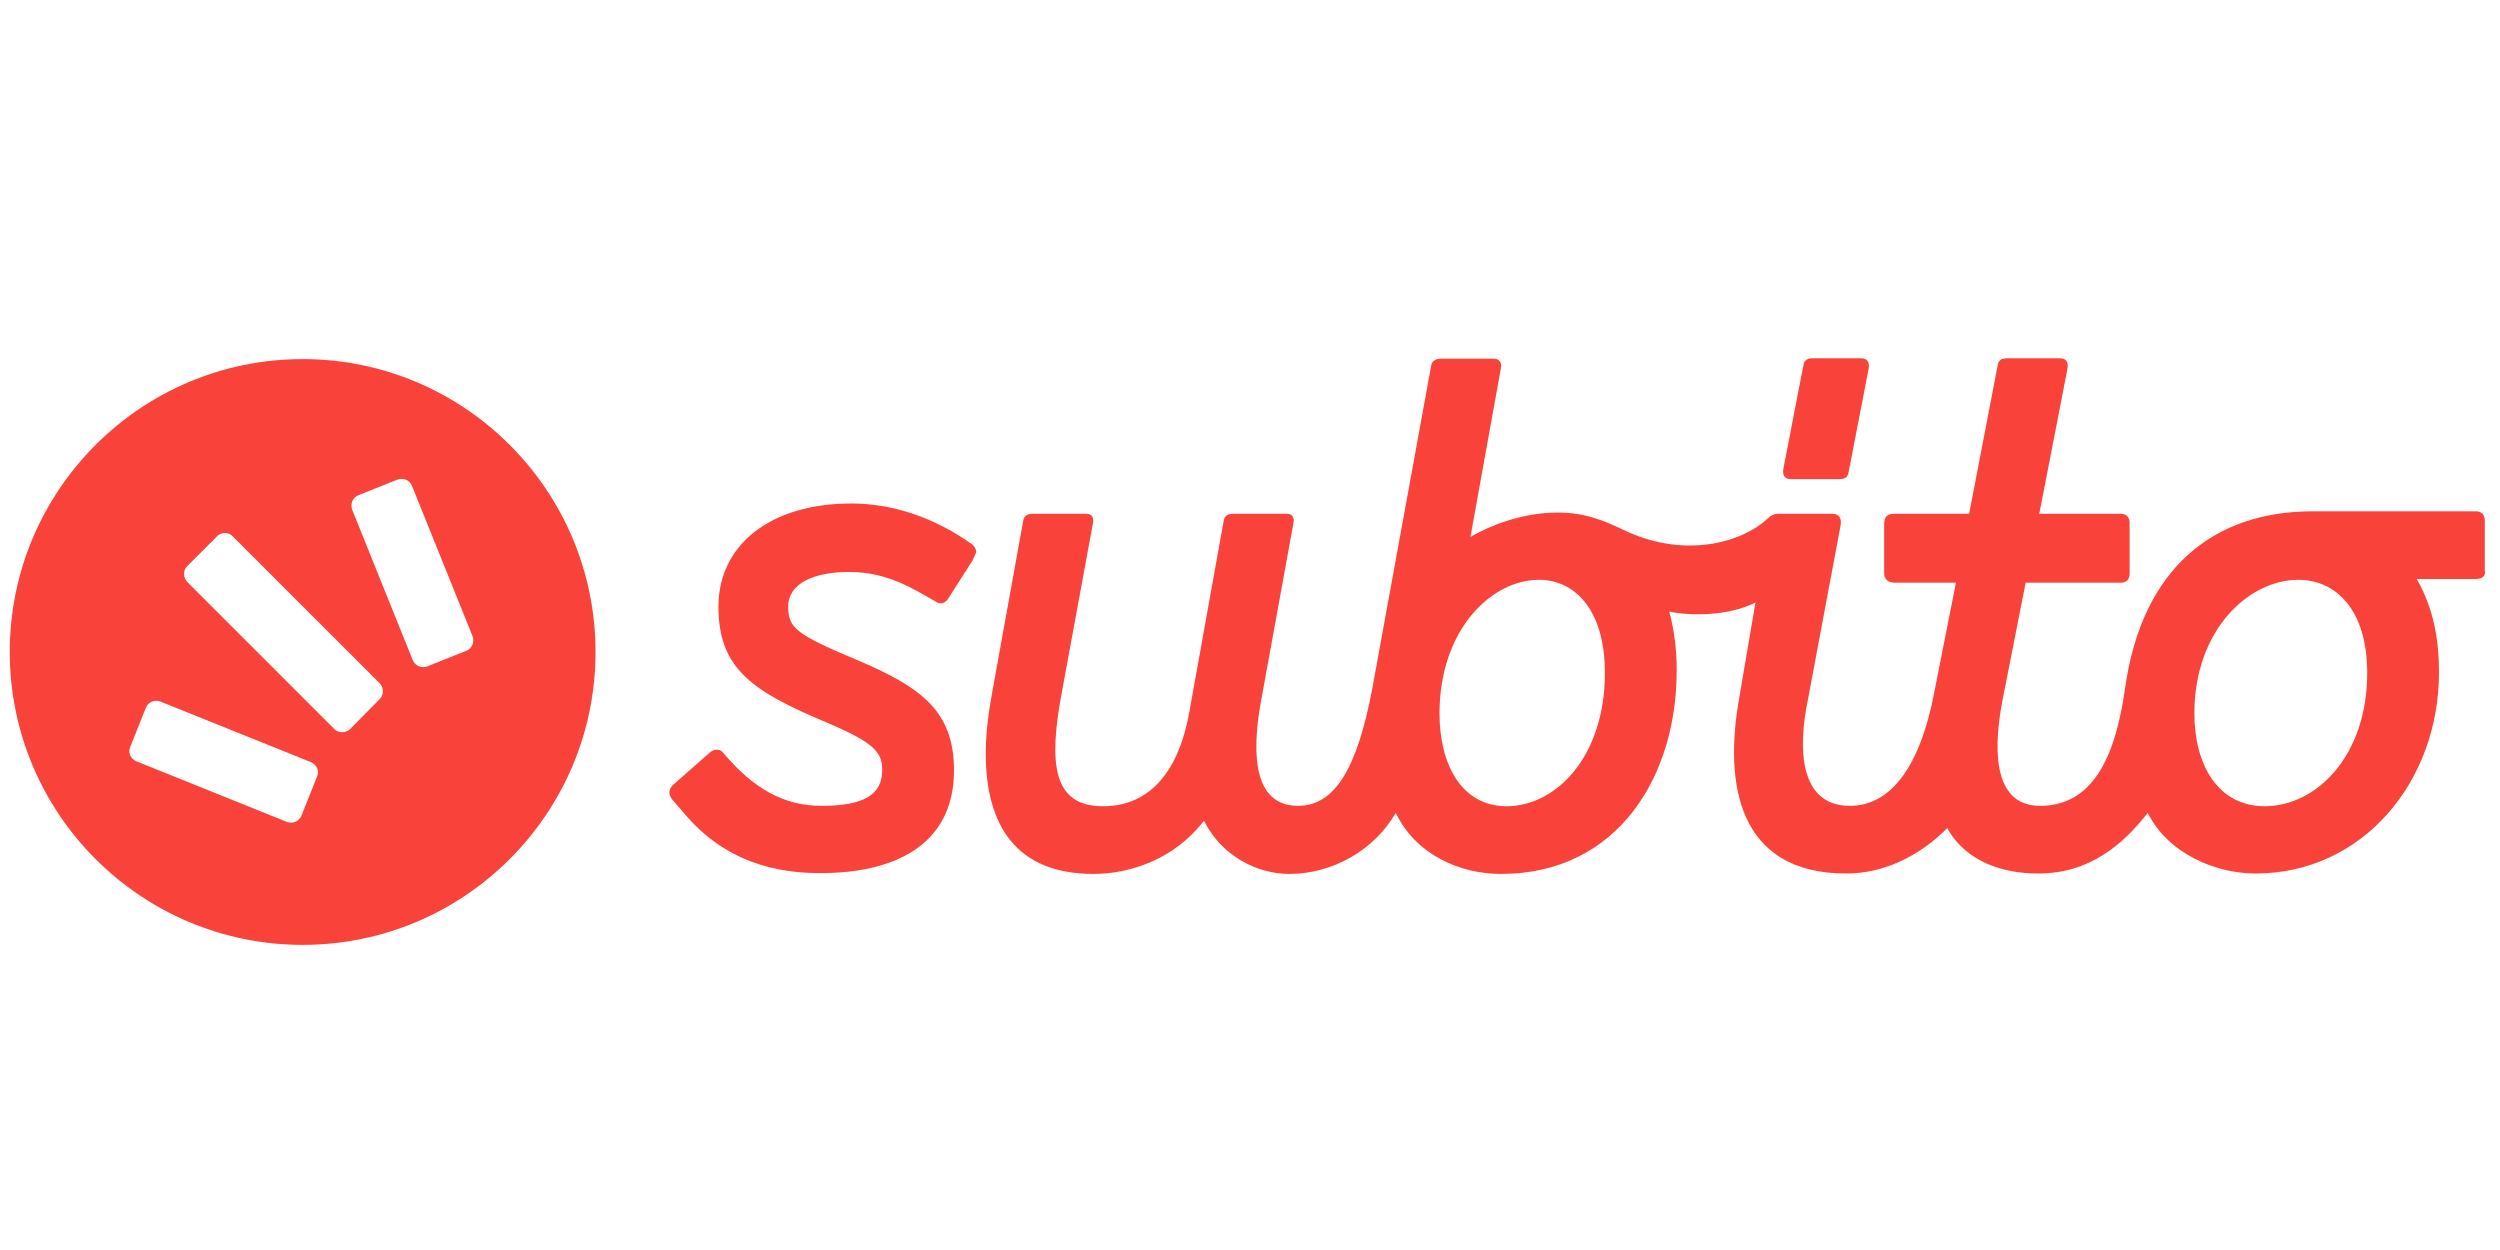 <?xml version="1.0" encoding="UTF-8" standalone="no"?>
<!DOCTYPE svg PUBLIC "-//W3C//DTD SVG 1.1//EN" "http://www.w3.org/Graphics/SVG/1.1/DTD/svg11.dtd">
<svg width="100%" height="100%" viewBox="0 0 100 50" version="1.1" xmlns="http://www.w3.org/2000/svg" xmlns:xlink="http://www.w3.org/1999/xlink" xml:space="preserve" xmlns:serif="http://www.serif.com/" style="fill-rule:evenodd;clip-rule:evenodd;stroke-linejoin:round;stroke-miterlimit:2;">
    <g transform="matrix(0.165,0,0,0.165,21.313,-20.137)">
        <path d="M-16.1,279.8C-14.7,279.2 -14.1,277.7 -14.6,276.3L-29.3,239.8C-29.9,238.4 -31.4,237.8 -32.8,238.3L-42.3,242.1C-43.7,242.7 -44.3,244.2 -43.8,245.6L-29.1,282.1C-28.5,283.5 -27,284.1 -25.6,283.6L-16.1,279.8ZM-37.1,291.5C-36.1,290.5 -36.1,288.8 -37.1,287.7L-72.8,252C-73.8,251 -75.5,251 -76.5,252L-83.8,259.3C-84.8,260.3 -84.8,262 -83.8,263.1L-48.1,298.8C-47.1,299.8 -45.4,299.8 -44.3,298.8L-37.1,291.5ZM-52.3,310.3C-51.7,308.9 -52.4,307.4 -53.8,306.8L-90.3,292.1C-91.7,291.6 -93.2,292.2 -93.8,293.6L-97.6,303.1C-98.2,304.5 -97.5,306 -96.1,306.6L-59.6,321.3C-58.2,321.8 -56.7,321.2 -56.1,319.8L-52.3,310.3ZM-55.8,209.1C-16.6,209.1 15.2,240.9 15.2,280.1C15.2,319.3 -16.6,351.1 -55.8,351.1C-95,351.1 -126.8,319.3 -126.8,280.1C-126.8,240.9 -95,209.1 -55.8,209.1ZM322,208.9C323.8,208.9 324.1,210.2 323.8,211.6L319,236.4C318.8,237.8 318,238.2 316.7,238.2L305,238.2C303.2,238.2 302.9,236.9 303.2,235.5L308,210.7C308.2,209.3 309,208.9 310.3,208.9L322,208.9ZM473.3,260.5C473.3,261.8 472.5,262.4 471.1,262.4L456.7,262.4C460.8,269.6 462.1,277.1 462.1,285C462.1,311.6 443.6,333.8 417.6,333.8C408,333.8 396.4,329 391.5,319.1C385.6,326.6 377.6,333.8 364.9,333.8C356.6,333.8 347.5,331.1 342.9,322.8C335.9,329.8 327.3,333.8 318.4,333.8C291.8,333.8 288.9,311.5 292.4,291.6L296.4,268.1C290,271.4 280.6,271.4 275.5,270.3C276.8,275.1 277.3,279.9 277.3,284.6C277.3,310.3 263,333.9 234.7,333.9C224.8,333.9 214.1,329.3 209.2,319.1C203.9,328.3 193.7,333.9 183.4,333.9C175.6,333.9 167,329.6 162.7,321C155.5,330.4 144.7,333.9 135.9,333.9C117.4,333.9 109.8,322.4 109.8,304.7C109.8,300.1 110.4,295.1 111.4,289.7L118.9,248.2C119.1,247.1 119.9,246.6 121.1,246.6L134.2,246.6C135.8,246.6 136,247.9 135.8,248.8L128.2,290.1C125,307.3 126.1,317.5 138.2,317.5C148.7,317.5 156.4,310.3 159.2,294.4L167.5,248.2C167.7,247.1 168.5,246.6 169.7,246.6L182.8,246.6C184.4,246.6 184.6,247.9 184.4,248.8L176.7,291.1C174.8,301.1 173.2,317.4 185.5,317.4C194.3,317.4 199.8,308.6 203.5,289L217.8,210.6C218,209.5 219,209 220,209L233.1,209C234,209 235,209.8 234.7,211.2L227.3,252.2C233.8,248.5 241.3,246.3 248.5,246.3C255,246.3 259.5,248.2 264,250.3C278.9,257.7 293.1,253.6 299.3,247.8C300.1,247 300.9,246.6 302,246.6L314.9,246.6C317,246.6 317.3,248 317,249.6L309.1,291.7C306.7,303.3 306.9,317.4 319.3,317.4C329.7,317.4 336.5,306.9 339.7,290.1L345,263.3L330.2,263.3C328.6,263.3 327.6,262.5 327.6,261.1L327.6,249C327.6,247.4 328.4,246.6 329.8,246.6L348.2,246.6L355.1,210.7C355.3,209.3 356.1,208.9 357.4,208.9L370.2,208.9C372,208.9 372.3,210.2 372,211.6L365.2,246.6L384.9,246.6C386.3,246.6 387.1,247.4 387.1,248.8L387.1,261.2C387.1,262.5 386.3,263.3 385,263.3L361.9,263.3L356.3,291.7C354.4,301.6 353.1,317.4 365.4,317.4C379.1,317.4 383.9,303.7 386,288.9C390.1,259.6 407.7,246 431.4,246L471,246C472.4,246 473.2,246.8 473.2,248.2L473.2,260.5L473.3,260.5ZM259.9,285.2C259.9,269.6 252.4,262.6 243.9,262.6C232.4,262.6 219.8,274.7 219.8,295C219.8,307.3 225.1,317.5 236.1,317.5C248.5,317.4 259.9,305 259.9,285.2ZM444.7,285.2C444.7,269.6 436.9,262.6 428,262.6C416,262.6 402.8,274.7 402.8,295C402.8,307.3 408.4,317.5 419.9,317.5C432.7,317.4 444.7,305 444.7,285.2ZM106.6,257.9L100.6,267.3C99.8,268.4 98.7,268.6 97.7,267.9C92.4,264.9 86.1,260.7 76.7,260.7C67.9,260.7 61.9,263.6 61.9,269.1C61.9,274.2 63.7,275.8 78.5,282C94.4,288.7 102.1,294.6 102.1,308.8C102.1,327.6 86.6,333.7 69.9,333.7C62.9,333.7 48.5,332.9 37.2,319.8L33.9,316C33.4,315.3 33.1,314.9 33.1,314.2C33.1,313.6 33.4,312.9 33.9,312.4L43,304.4C43.5,304 44,303.8 44.6,303.8C45.1,303.8 45.7,303.9 46.2,304.6C53.4,313.1 60.7,317.4 70,317.4C80.2,317.4 84.7,314.7 84.7,308.8C84.7,304.3 82.8,302.1 70.8,297C52.9,289.5 45,283.9 45,269.1C45,254.3 57.4,244.1 77.2,244.1C86.9,244.1 97,247.3 106.2,253.8C107.1,254.4 107.5,255.2 107.5,255.9C107.2,256.6 106.9,257.3 106.6,257.9Z" style="fill:rgb(249,66,58);"/>
    </g>
</svg>
